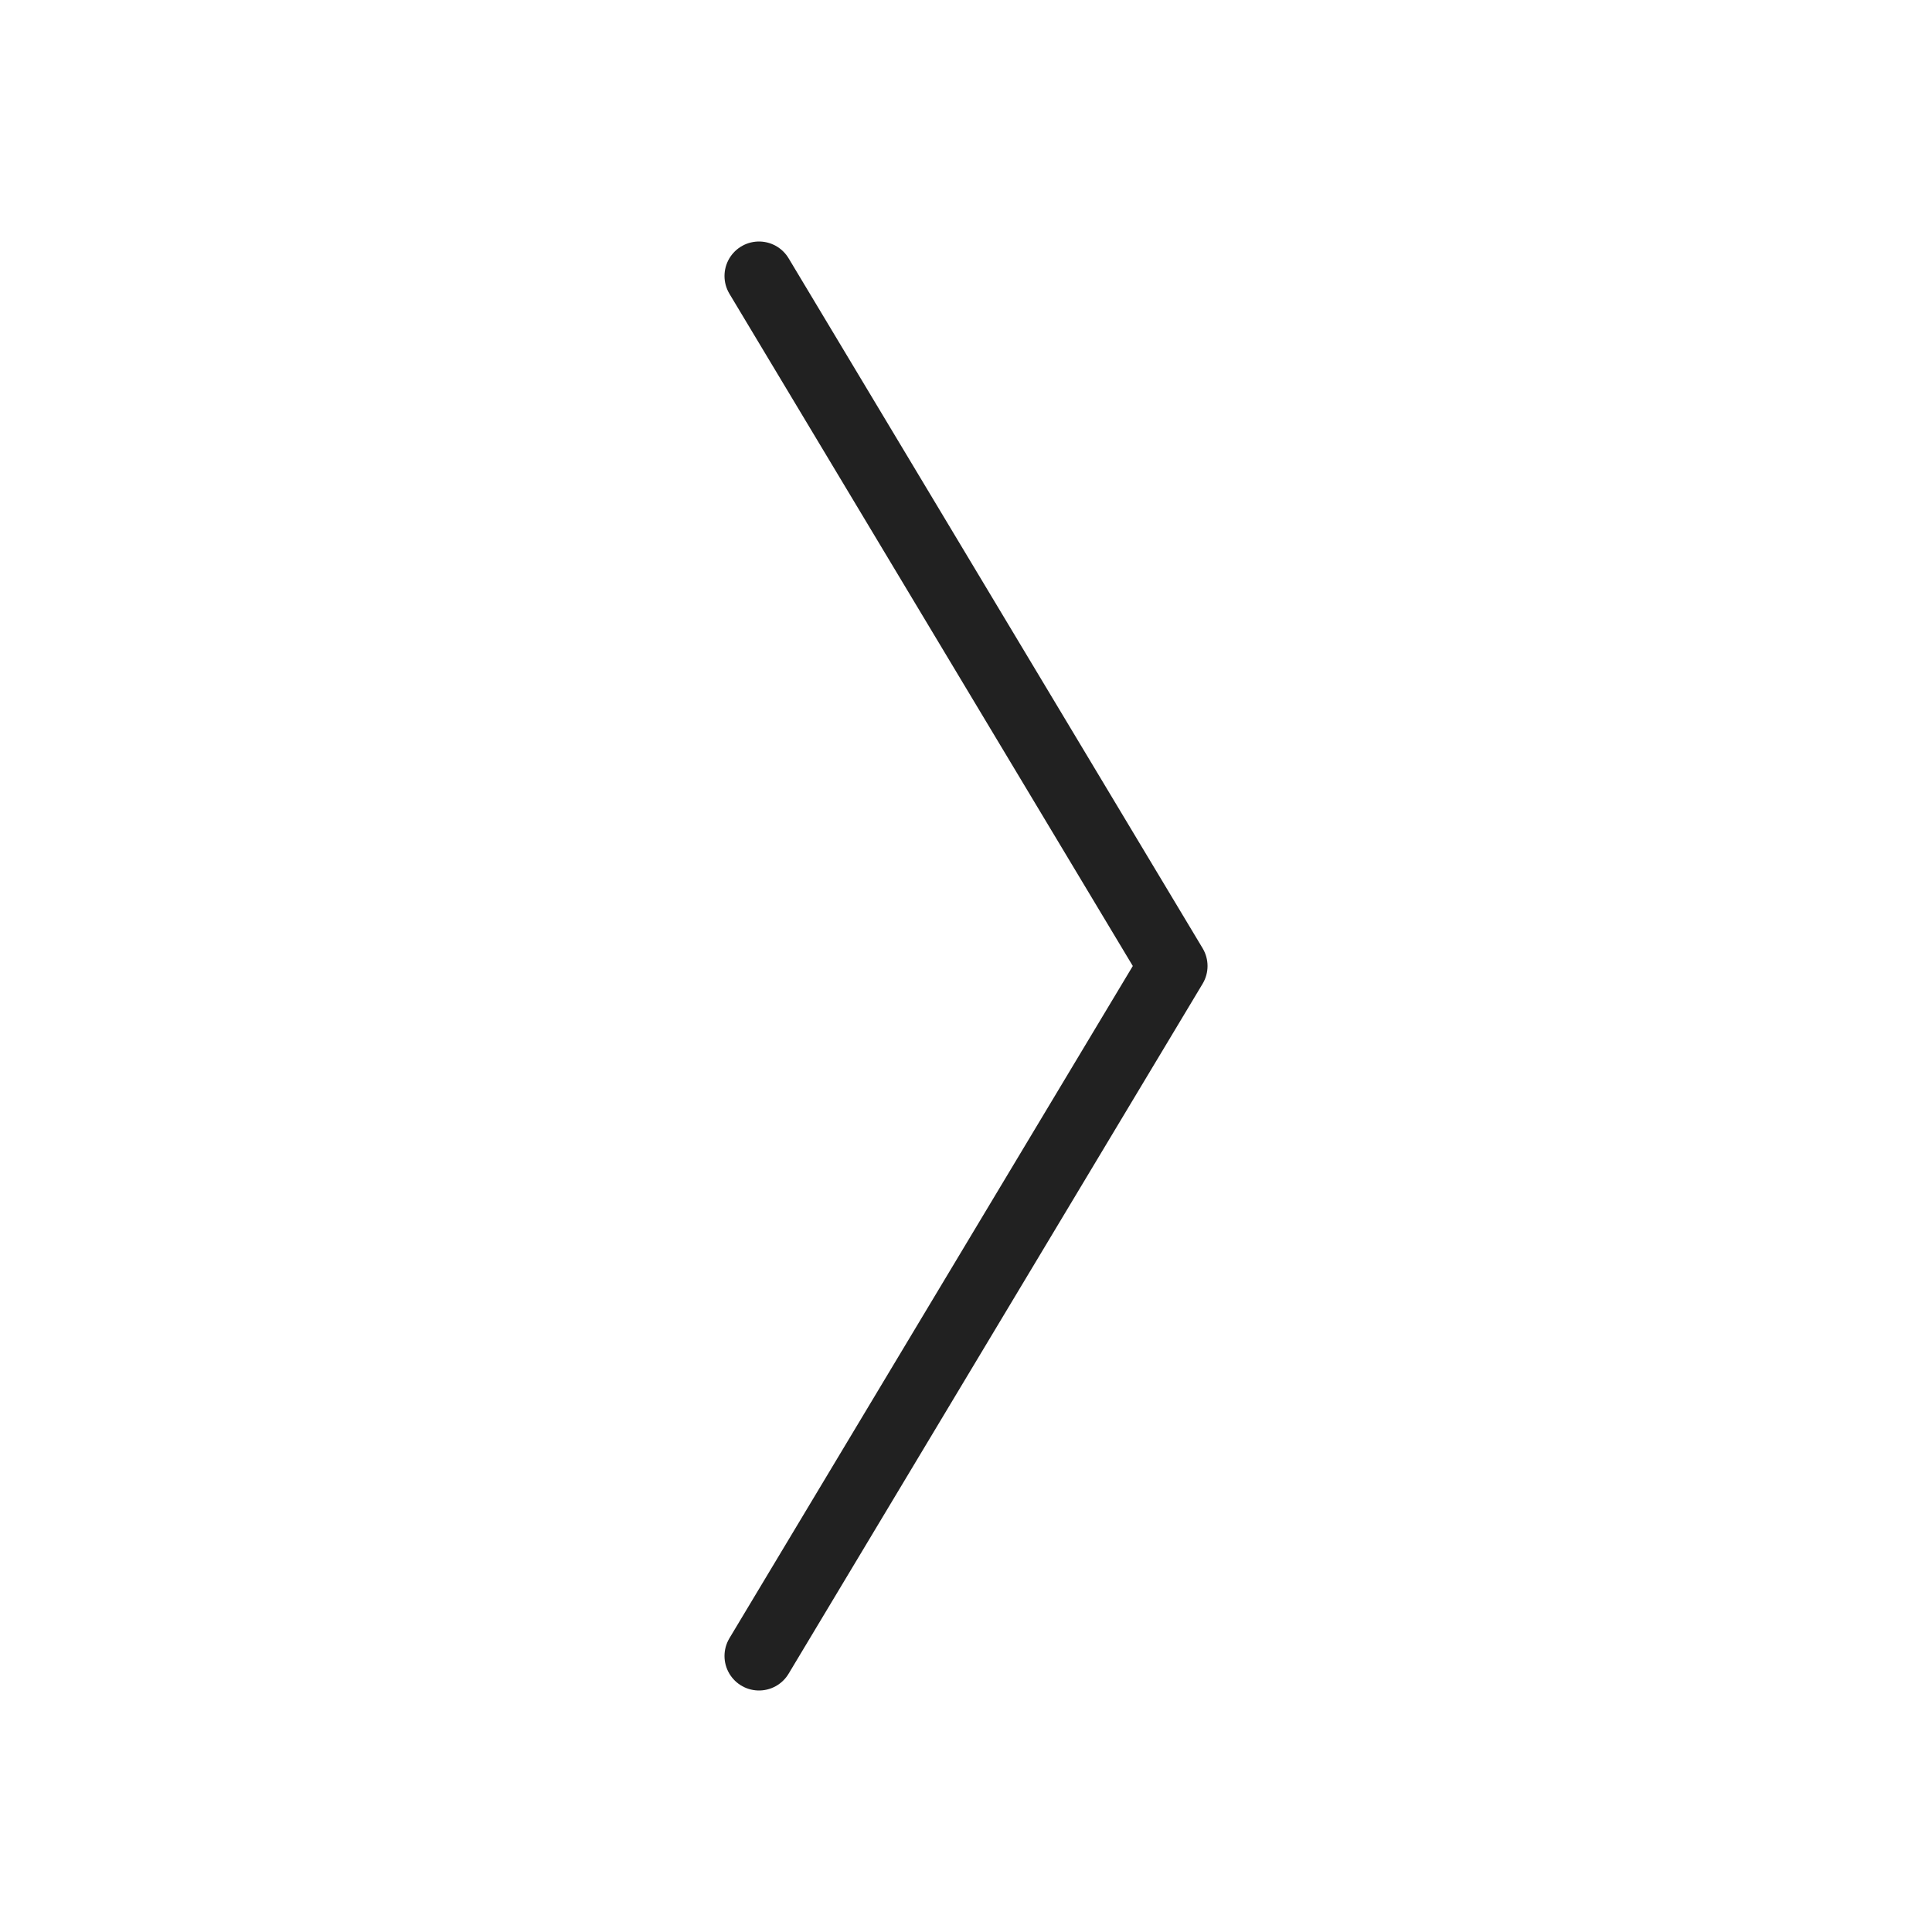 <svg width="56" height="56" viewBox="0 0 56 56" fill="none" xmlns="http://www.w3.org/2000/svg">
<path d="M22 48L34.001 28L22 8" stroke="#212121" stroke-width="2" stroke-linecap="round" stroke-linejoin="round"/>
</svg>
